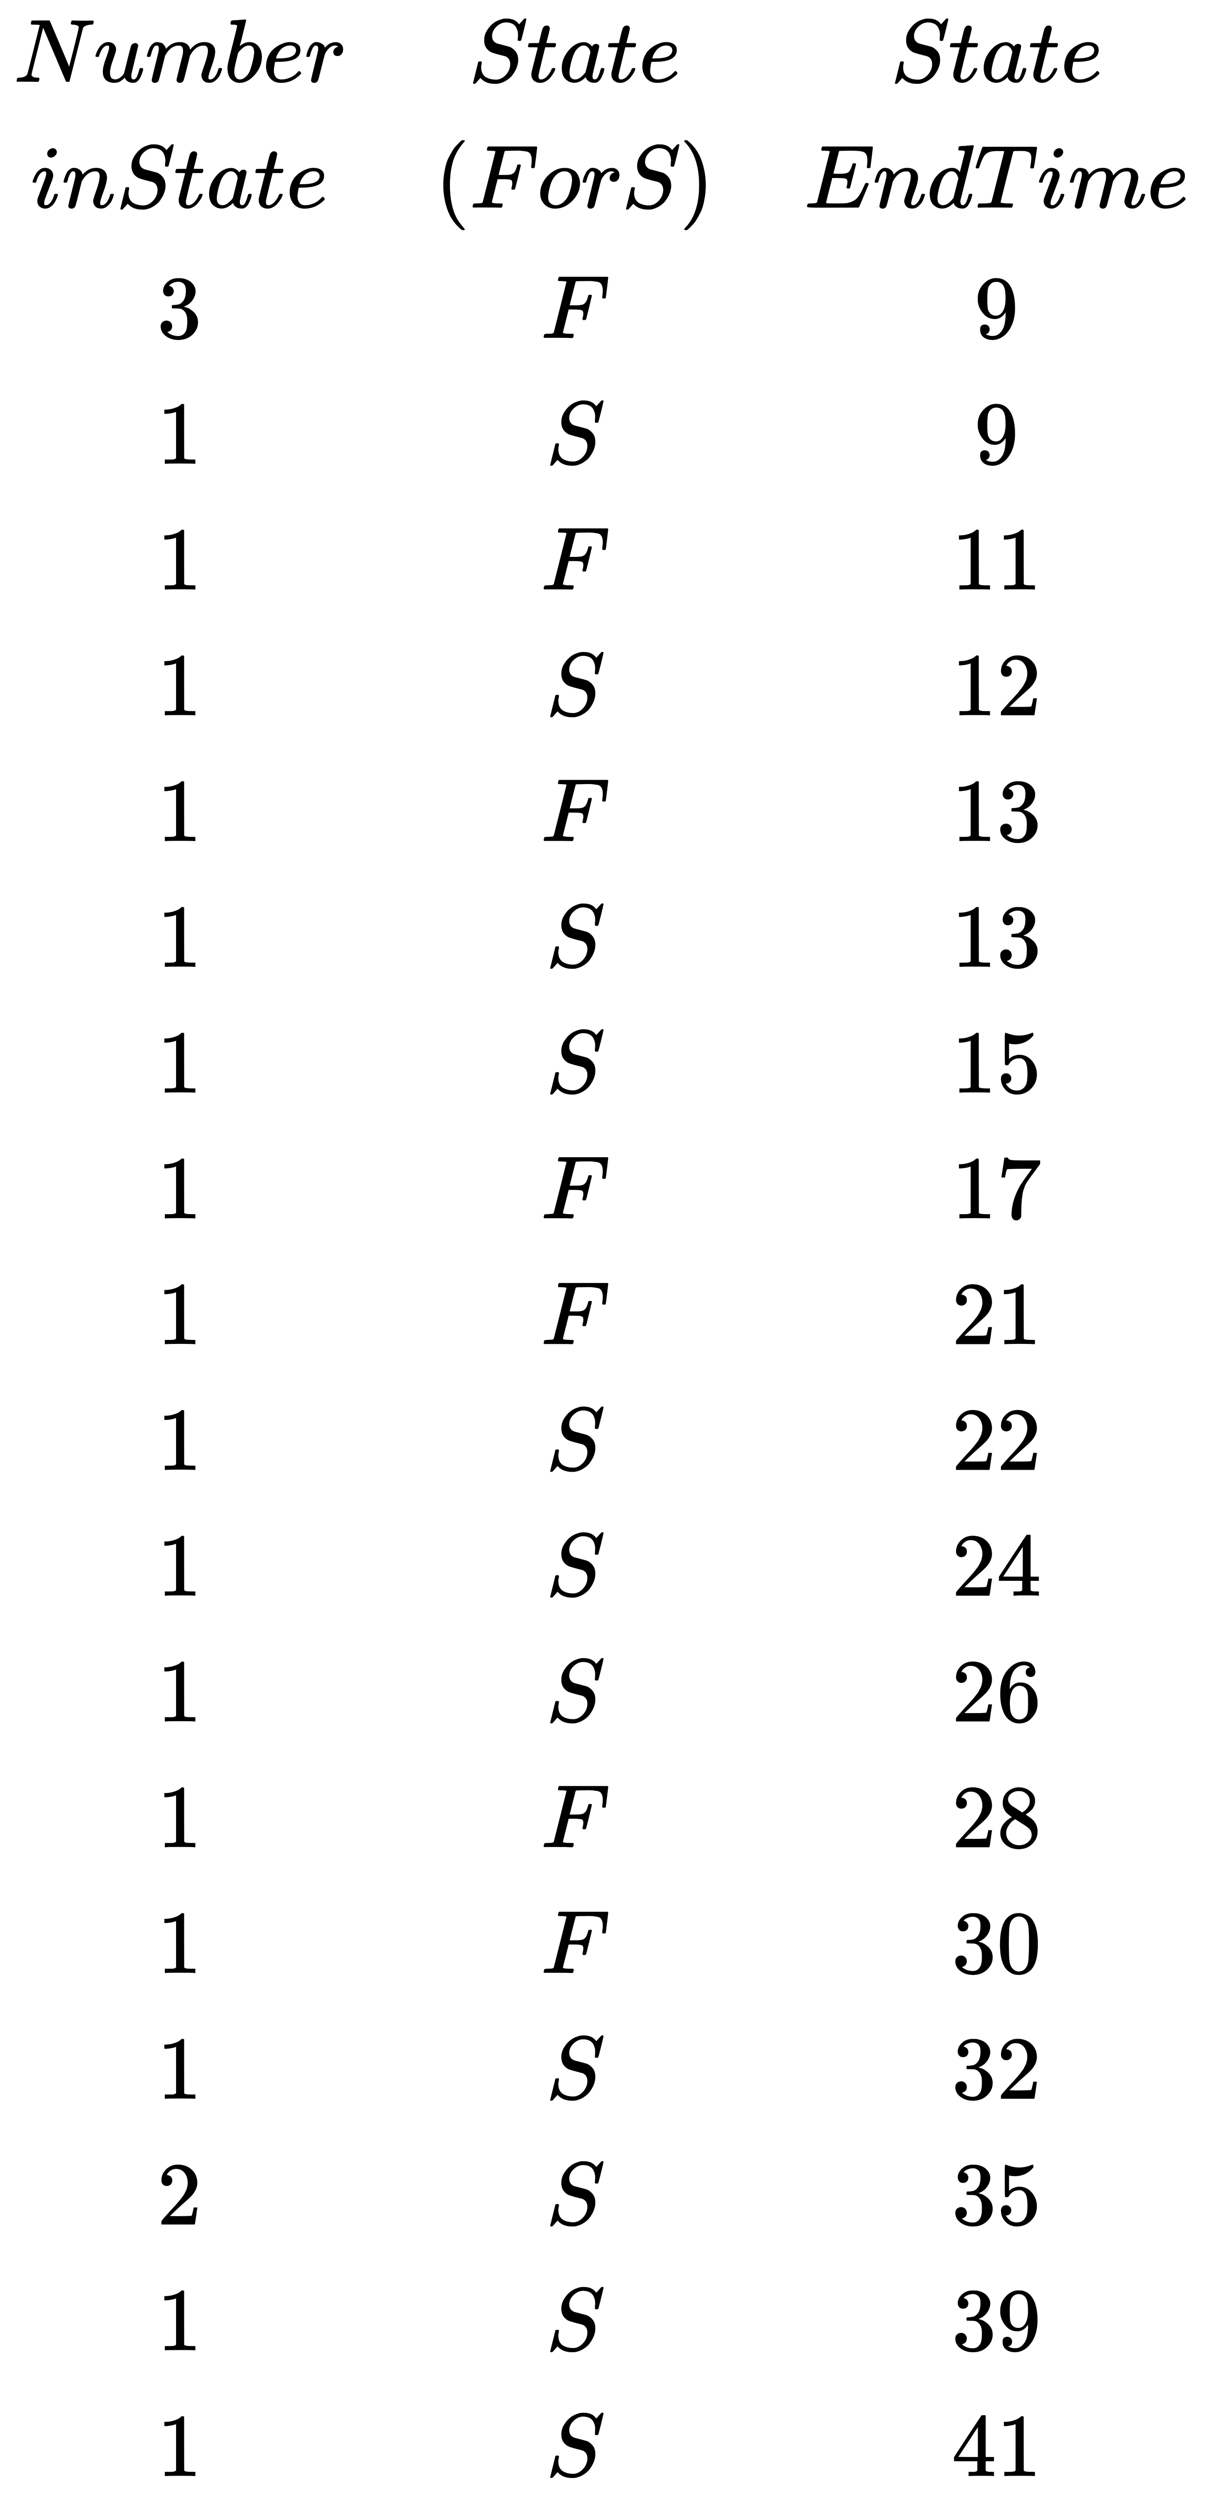<svg xmlns="http://www.w3.org/2000/svg" role="img" aria-hidden="true" style="margin-right: -0.38ex;vertical-align: -31.68ex;font-size: 12pt;font-family: Calibri;color: Black;" aria-label="{\displaystyle {\begin{matrix}Number&amp;State&amp;State\\in State&amp;(ForS)&amp;End Time\\3&amp;F&amp;9\\1&amp;S&amp;9\\1&amp;F&amp;11\\1&amp;S&amp;12\\1&amp;F&amp;13\\1&amp;S&amp;13\\1&amp;S&amp;15\\1&amp;F&amp;17\\1&amp;F&amp;21\\1&amp;S&amp;22\\1&amp;S&amp;24\\1&amp;S&amp;26\\1&amp;F&amp;28\\1&amp;F&amp;30\\1&amp;S&amp;32\\2&amp;S&amp;35\\1&amp;S&amp;39\\1&amp;S&amp;41\\\end{matrix}}\,\!}" viewBox="0 -14186.1 13569.7 27829.1" focusable="false" width="31.517ex" height="64.635ex" xmlns:xlink="http://www.w3.org/1999/xlink"><defs id="MathJax_SVG_glyphs"><path id="MJMATHI-4E" stroke-width="1" d="M 234 637 Q 231 637 226 637 Q 201 637 196 638 T 191 649 Q 191 676 202 682 Q 204 683 299 683 Q 376 683 387 683 T 401 677 Q 612 181 616 168 L 670 381 Q 723 592 723 606 Q 723 633 659 637 Q 635 637 635 648 Q 635 650 637 660 Q 641 676 643 679 T 653 683 Q 656 683 684 682 T 767 680 Q 817 680 843 681 T 873 682 Q 888 682 888 672 Q 888 650 880 642 Q 878 637 858 637 Q 787 633 769 597 L 620 7 Q 618 0 599 0 Q 585 0 582 2 Q 579 5 453 305 L 326 604 L 261 344 Q 196 88 196 79 Q 201 46 268 46 H 278 Q 284 41 284 38 T 282 19 Q 278 6 272 0 H 259 Q 228 2 151 2 Q 123 2 100 2 T 63 2 T 46 1 Q 31 1 31 10 Q 31 14 34 26 T 39 40 Q 41 46 62 46 Q 130 49 150 85 Q 154 91 221 362 L 289 634 Q 287 635 234 637 Z" /><path id="MJMATHI-75" stroke-width="1" d="M 21 287 Q 21 295 30 318 T 55 370 T 99 420 T 158 442 Q 204 442 227 417 T 250 358 Q 250 340 216 246 T 182 105 Q 182 62 196 45 T 238 27 T 291 44 T 328 78 L 339 95 Q 341 99 377 247 Q 407 367 413 387 T 427 416 Q 444 431 463 431 Q 480 431 488 421 T 496 402 L 420 84 Q 419 79 419 68 Q 419 43 426 35 T 447 26 Q 469 29 482 57 T 512 145 Q 514 153 532 153 Q 551 153 551 144 Q 550 139 549 130 T 540 98 T 523 55 T 498 17 T 462 -8 Q 454 -10 438 -10 Q 372 -10 347 46 Q 345 45 336 36 T 318 21 T 296 6 T 267 -6 T 233 -11 Q 189 -11 155 7 Q 103 38 103 113 Q 103 170 138 262 T 173 379 Q 173 380 173 381 Q 173 390 173 393 T 169 400 T 158 404 H 154 Q 131 404 112 385 T 82 344 T 65 302 T 57 280 Q 55 278 41 278 H 27 Q 21 284 21 287 Z" /><path id="MJMATHI-6D" stroke-width="1" d="M 21 287 Q 22 293 24 303 T 36 341 T 56 388 T 88 425 T 132 442 T 175 435 T 205 417 T 221 395 T 229 376 L 231 369 Q 231 367 232 367 L 243 378 Q 303 442 384 442 Q 401 442 415 440 T 441 433 T 460 423 T 475 411 T 485 398 T 493 385 T 497 373 T 500 364 T 502 357 L 510 367 Q 573 442 659 442 Q 713 442 746 415 T 780 336 Q 780 285 742 178 T 704 50 Q 705 36 709 31 T 724 26 Q 752 26 776 56 T 815 138 Q 818 149 821 151 T 837 153 Q 857 153 857 145 Q 857 144 853 130 Q 845 101 831 73 T 785 17 T 716 -10 Q 669 -10 648 17 T 627 73 Q 627 92 663 193 T 700 345 Q 700 404 656 404 H 651 Q 565 404 506 303 L 499 291 L 466 157 Q 433 26 428 16 Q 415 -11 385 -11 Q 372 -11 364 -4 T 353 8 T 350 18 Q 350 29 384 161 L 420 307 Q 423 322 423 345 Q 423 404 379 404 H 374 Q 288 404 229 303 L 222 291 L 189 157 Q 156 26 151 16 Q 138 -11 108 -11 Q 95 -11 87 -5 T 76 7 T 74 17 Q 74 30 112 181 Q 151 335 151 342 Q 154 357 154 369 Q 154 405 129 405 Q 107 405 92 377 T 69 316 T 57 280 Q 55 278 41 278 H 27 Q 21 284 21 287 Z" /><path id="MJMATHI-62" stroke-width="1" d="M 73 647 Q 73 657 77 670 T 89 683 Q 90 683 161 688 T 234 694 Q 246 694 246 685 T 212 542 Q 204 508 195 472 T 180 418 L 176 399 Q 176 396 182 402 Q 231 442 283 442 Q 345 442 383 396 T 422 280 Q 422 169 343 79 T 173 -11 Q 123 -11 82 27 T 40 150 V 159 Q 40 180 48 217 T 97 414 Q 147 611 147 623 T 109 637 Q 104 637 101 637 H 96 Q 86 637 83 637 T 76 640 T 73 647 Z M 336 325 V 331 Q 336 405 275 405 Q 258 405 240 397 T 207 376 T 181 352 T 163 330 L 157 322 L 136 236 Q 114 150 114 114 Q 114 66 138 42 Q 154 26 178 26 Q 211 26 245 58 Q 270 81 285 114 T 318 219 Q 336 291 336 325 Z" /><path id="MJMATHI-65" stroke-width="1" d="M 39 168 Q 39 225 58 272 T 107 350 T 174 402 T 244 433 T 307 442 H 310 Q 355 442 388 420 T 421 355 Q 421 265 310 237 Q 261 224 176 223 Q 139 223 138 221 Q 138 219 132 186 T 125 128 Q 125 81 146 54 T 209 26 T 302 45 T 394 111 Q 403 121 406 121 Q 410 121 419 112 T 429 98 T 420 82 T 390 55 T 344 24 T 281 -1 T 205 -11 Q 126 -11 83 42 T 39 168 Z M 373 353 Q 367 405 305 405 Q 272 405 244 391 T 199 357 T 170 316 T 154 280 T 149 261 Q 149 260 169 260 Q 282 260 327 284 T 373 353 Z" /><path id="MJMATHI-72" stroke-width="1" d="M 21 287 Q 22 290 23 295 T 28 317 T 38 348 T 53 381 T 73 411 T 99 433 T 132 442 Q 161 442 183 430 T 214 408 T 225 388 Q 227 382 228 382 T 236 389 Q 284 441 347 441 H 350 Q 398 441 422 400 Q 430 381 430 363 Q 430 333 417 315 T 391 292 T 366 288 Q 346 288 334 299 T 322 328 Q 322 376 378 392 Q 356 405 342 405 Q 286 405 239 331 Q 229 315 224 298 T 190 165 Q 156 25 151 16 Q 138 -11 108 -11 Q 95 -11 87 -5 T 76 7 T 74 17 Q 74 30 114 189 T 154 366 Q 154 405 128 405 Q 107 405 92 377 T 68 316 T 57 280 Q 55 278 41 278 H 27 Q 21 284 21 287 Z" /><path id="MJMATHI-53" stroke-width="1" d="M 308 24 Q 367 24 416 76 T 466 197 Q 466 260 414 284 Q 308 311 278 321 T 236 341 Q 176 383 176 462 Q 176 523 208 573 T 273 648 Q 302 673 343 688 T 407 704 H 418 H 425 Q 521 704 564 640 Q 565 640 577 653 T 603 682 T 623 704 Q 624 704 627 704 T 632 705 Q 645 705 645 698 T 617 577 T 585 459 T 569 456 Q 549 456 549 465 Q 549 471 550 475 Q 550 478 551 494 T 553 520 Q 553 554 544 579 T 526 616 T 501 641 Q 465 662 419 662 Q 362 662 313 616 T 263 510 Q 263 480 278 458 T 319 427 Q 323 425 389 408 T 456 390 Q 490 379 522 342 T 554 242 Q 554 216 546 186 Q 541 164 528 137 T 492 78 T 426 18 T 332 -20 Q 320 -22 298 -22 Q 199 -22 144 33 L 134 44 L 106 13 Q 83 -14 78 -18 T 65 -22 Q 52 -22 52 -14 Q 52 -11 110 221 Q 112 227 130 227 H 143 Q 149 221 149 216 Q 149 214 148 207 T 144 186 T 142 153 Q 144 114 160 87 T 203 47 T 255 29 T 308 24 Z" /><path id="MJMATHI-74" stroke-width="1" d="M 26 385 Q 19 392 19 395 Q 19 399 22 411 T 27 425 Q 29 430 36 430 T 87 431 H 140 L 159 511 Q 162 522 166 540 T 173 566 T 179 586 T 187 603 T 197 615 T 211 624 T 229 626 Q 247 625 254 615 T 261 596 Q 261 589 252 549 T 232 470 L 222 433 Q 222 431 272 431 H 323 Q 330 424 330 420 Q 330 398 317 385 H 210 L 174 240 Q 135 80 135 68 Q 135 26 162 26 Q 197 26 230 60 T 283 144 Q 285 150 288 151 T 303 153 H 307 Q 322 153 322 145 Q 322 142 319 133 Q 314 117 301 95 T 267 48 T 216 6 T 155 -11 Q 125 -11 98 4 T 59 56 Q 57 64 57 83 V 101 L 92 241 Q 127 382 128 383 Q 128 385 77 385 H 26 Z" /><path id="MJMATHI-61" stroke-width="1" d="M 33 157 Q 33 258 109 349 T 280 441 Q 331 441 370 392 Q 386 422 416 422 Q 429 422 439 414 T 449 394 Q 449 381 412 234 T 374 68 Q 374 43 381 35 T 402 26 Q 411 27 422 35 Q 443 55 463 131 Q 469 151 473 152 Q 475 153 483 153 H 487 Q 506 153 506 144 Q 506 138 501 117 T 481 63 T 449 13 Q 436 0 417 -8 Q 409 -10 393 -10 Q 359 -10 336 5 T 306 36 L 300 51 Q 299 52 296 50 Q 294 48 292 46 Q 233 -10 172 -10 Q 117 -10 75 30 T 33 157 Z M 351 328 Q 351 334 346 350 T 323 385 T 277 405 Q 242 405 210 374 T 160 293 Q 131 214 119 129 Q 119 126 119 118 T 118 106 Q 118 61 136 44 T 179 26 Q 217 26 254 59 T 298 110 Q 300 114 325 217 T 351 328 Z" /><path id="MJMATHI-69" stroke-width="1" d="M 184 600 Q 184 624 203 642 T 247 661 Q 265 661 277 649 T 290 619 Q 290 596 270 577 T 226 557 Q 211 557 198 567 T 184 600 Z M 21 287 Q 21 295 30 318 T 54 369 T 98 420 T 158 442 Q 197 442 223 419 T 250 357 Q 250 340 236 301 T 196 196 T 154 83 Q 149 61 149 51 Q 149 26 166 26 Q 175 26 185 29 T 208 43 T 235 78 T 260 137 Q 263 149 265 151 T 282 153 Q 302 153 302 143 Q 302 135 293 112 T 268 61 T 223 11 T 161 -11 Q 129 -11 102 10 T 74 74 Q 74 91 79 106 T 122 220 Q 160 321 166 341 T 173 380 Q 173 404 156 404 H 154 Q 124 404 99 371 T 61 287 Q 60 286 59 284 T 58 281 T 56 279 T 53 278 T 49 278 T 41 278 H 27 Q 21 284 21 287 Z" /><path id="MJMATHI-6E" stroke-width="1" d="M 21 287 Q 22 293 24 303 T 36 341 T 56 388 T 89 425 T 135 442 Q 171 442 195 424 T 225 390 T 231 369 Q 231 367 232 367 L 243 378 Q 304 442 382 442 Q 436 442 469 415 T 503 336 T 465 179 T 427 52 Q 427 26 444 26 Q 450 26 453 27 Q 482 32 505 65 T 540 145 Q 542 153 560 153 Q 580 153 580 145 Q 580 144 576 130 Q 568 101 554 73 T 508 17 T 439 -10 Q 392 -10 371 17 T 350 73 Q 350 92 386 193 T 423 345 Q 423 404 379 404 H 374 Q 288 404 229 303 L 222 291 L 189 157 Q 156 26 151 16 Q 138 -11 108 -11 Q 95 -11 87 -5 T 76 7 T 74 17 Q 74 30 112 180 T 152 343 Q 153 348 153 366 Q 153 405 129 405 Q 91 405 66 305 Q 60 285 60 284 Q 58 278 41 278 H 27 Q 21 284 21 287 Z" /><path id="MJMAIN-28" stroke-width="1" d="M 94 250 Q 94 319 104 381 T 127 488 T 164 576 T 202 643 T 244 695 T 277 729 T 302 750 H 315 H 319 Q 333 750 333 741 Q 333 738 316 720 T 275 667 T 226 581 T 184 443 T 167 250 T 184 58 T 225 -81 T 274 -167 T 316 -220 T 333 -241 Q 333 -250 318 -250 H 315 H 302 L 274 -226 Q 180 -141 137 -14 T 94 250 Z" /><path id="MJMATHI-46" stroke-width="1" d="M 48 1 Q 31 1 31 11 Q 31 13 34 25 Q 38 41 42 43 T 65 46 Q 92 46 125 49 Q 139 52 144 61 Q 146 66 215 342 T 285 622 Q 285 629 281 629 Q 273 632 228 634 H 197 Q 191 640 191 642 T 193 659 Q 197 676 203 680 H 742 Q 749 676 749 669 Q 749 664 736 557 T 722 447 Q 720 440 702 440 H 690 Q 683 445 683 453 Q 683 454 686 477 T 689 530 Q 689 560 682 579 T 663 610 T 626 626 T 575 633 T 503 634 H 480 Q 398 633 393 631 Q 388 629 386 623 Q 385 622 352 492 L 320 363 H 375 Q 378 363 398 363 T 426 364 T 448 367 T 472 374 T 489 386 Q 502 398 511 419 T 524 457 T 529 475 Q 532 480 548 480 H 560 Q 567 475 567 470 Q 567 467 536 339 T 502 207 Q 500 200 482 200 H 470 Q 463 206 463 212 Q 463 215 468 234 T 473 274 Q 473 303 453 310 T 364 317 H 309 L 277 190 Q 245 66 245 60 Q 245 46 334 46 H 359 Q 365 40 365 39 T 363 19 Q 359 6 353 0 H 336 Q 295 2 185 2 Q 120 2 86 2 T 48 1 Z" /><path id="MJMATHI-6F" stroke-width="1" d="M 201 -11 Q 126 -11 80 38 T 34 156 Q 34 221 64 279 T 146 380 Q 222 441 301 441 Q 333 441 341 440 Q 354 437 367 433 T 402 417 T 438 387 T 464 338 T 476 268 Q 476 161 390 75 T 201 -11 Z M 121 120 Q 121 70 147 48 T 206 26 Q 250 26 289 58 T 351 142 Q 360 163 374 216 T 388 308 Q 388 352 370 375 Q 346 405 306 405 Q 243 405 195 347 Q 158 303 140 230 T 121 120 Z" /><path id="MJMAIN-29" stroke-width="1" d="M 60 749 L 64 750 Q 69 750 74 750 H 86 L 114 726 Q 208 641 251 514 T 294 250 Q 294 182 284 119 T 261 12 T 224 -76 T 186 -143 T 145 -194 T 113 -227 T 90 -246 Q 87 -249 86 -250 H 74 Q 66 -250 63 -250 T 58 -247 T 55 -238 Q 56 -237 66 -225 Q 221 -64 221 250 T 66 725 Q 56 737 55 738 Q 55 746 60 749 Z" /><path id="MJMATHI-45" stroke-width="1" d="M 492 213 Q 472 213 472 226 Q 472 230 477 250 T 482 285 Q 482 316 461 323 T 364 330 H 312 Q 311 328 277 192 T 243 52 Q 243 48 254 48 T 334 46 Q 428 46 458 48 T 518 61 Q 567 77 599 117 T 670 248 Q 680 270 683 272 Q 690 274 698 274 Q 718 274 718 261 Q 613 7 608 2 Q 605 0 322 0 H 133 Q 31 0 31 11 Q 31 13 34 25 Q 38 41 42 43 T 65 46 Q 92 46 125 49 Q 139 52 144 61 Q 146 66 215 342 T 285 622 Q 285 629 281 629 Q 273 632 228 634 H 197 Q 191 640 191 642 T 193 659 Q 197 676 203 680 H 757 Q 764 676 764 669 Q 764 664 751 557 T 737 447 Q 735 440 717 440 H 705 Q 698 445 698 453 L 701 476 Q 704 500 704 528 Q 704 558 697 578 T 678 609 T 643 625 T 596 632 T 532 634 H 485 Q 397 633 392 631 Q 388 629 386 622 Q 385 619 355 499 T 324 377 Q 347 376 372 376 H 398 Q 464 376 489 391 T 534 472 Q 538 488 540 490 T 557 493 Q 562 493 565 493 T 570 492 T 572 491 T 574 487 T 577 483 L 544 351 Q 511 218 508 216 Q 505 213 492 213 Z" /><path id="MJMATHI-64" stroke-width="1" d="M 366 683 Q 367 683 438 688 T 511 694 Q 523 694 523 686 Q 523 679 450 384 T 375 83 T 374 68 Q 374 26 402 26 Q 411 27 422 35 Q 443 55 463 131 Q 469 151 473 152 Q 475 153 483 153 H 487 H 491 Q 506 153 506 145 Q 506 140 503 129 Q 490 79 473 48 T 445 8 T 417 -8 Q 409 -10 393 -10 Q 359 -10 336 5 T 306 36 L 300 51 Q 299 52 296 50 Q 294 48 292 46 Q 233 -10 172 -10 Q 117 -10 75 30 T 33 157 Q 33 205 53 255 T 101 341 Q 148 398 195 420 T 280 442 Q 336 442 364 400 Q 369 394 369 396 Q 370 400 396 505 T 424 616 Q 424 629 417 632 T 378 637 H 357 Q 351 643 351 645 T 353 664 Q 358 683 366 683 Z M 352 326 Q 329 405 277 405 Q 242 405 210 374 T 160 293 Q 131 214 119 129 Q 119 126 119 118 T 118 106 Q 118 61 136 44 T 179 26 Q 233 26 290 98 L 298 109 L 352 326 Z" /><path id="MJMATHI-54" stroke-width="1" d="M 40 437 Q 21 437 21 445 Q 21 450 37 501 T 71 602 L 88 651 Q 93 669 101 677 H 569 H 659 Q 691 677 697 676 T 704 667 Q 704 661 687 553 T 668 444 Q 668 437 649 437 Q 640 437 637 437 T 631 442 L 629 445 Q 629 451 635 490 T 641 551 Q 641 586 628 604 T 573 629 Q 568 630 515 631 Q 469 631 457 630 T 439 622 Q 438 621 368 343 T 298 60 Q 298 48 386 46 Q 418 46 427 45 T 436 36 Q 436 31 433 22 Q 429 4 424 1 L 422 0 Q 419 0 415 0 Q 410 0 363 1 T 228 2 Q 99 2 64 0 H 49 Q 43 6 43 9 T 45 27 Q 49 40 55 46 H 83 H 94 Q 174 46 189 55 Q 190 56 191 56 Q 196 59 201 76 T 241 233 Q 258 301 269 344 Q 339 619 339 625 Q 339 630 310 630 H 279 Q 212 630 191 624 Q 146 614 121 583 T 67 467 Q 60 445 57 441 T 43 437 H 40 Z" /><path id="MJMAIN-33" stroke-width="1" d="M 127 463 Q 100 463 85 480 T 69 524 Q 69 579 117 622 T 233 665 Q 268 665 277 664 Q 351 652 390 611 T 430 522 Q 430 470 396 421 T 302 350 L 299 348 Q 299 347 308 345 T 337 336 T 375 315 Q 457 262 457 175 Q 457 96 395 37 T 238 -22 Q 158 -22 100 21 T 42 130 Q 42 158 60 175 T 105 193 Q 133 193 151 175 T 169 130 Q 169 119 166 110 T 159 94 T 148 82 T 136 74 T 126 70 T 118 67 L 114 66 Q 165 21 238 21 Q 293 21 321 74 Q 338 107 338 175 V 195 Q 338 290 274 322 Q 259 328 213 329 L 171 330 L 168 332 Q 166 335 166 348 Q 166 366 174 366 Q 202 366 232 371 Q 266 376 294 413 T 322 525 V 533 Q 322 590 287 612 Q 265 626 240 626 Q 208 626 181 615 T 143 592 T 132 580 H 135 Q 138 579 143 578 T 153 573 T 165 566 T 175 555 T 183 540 T 186 520 Q 186 498 172 481 T 127 463 Z" /><path id="MJMAIN-39" stroke-width="1" d="M 352 287 Q 304 211 232 211 Q 154 211 104 270 T 44 396 Q 42 412 42 436 V 444 Q 42 537 111 606 Q 171 666 243 666 Q 245 666 249 666 T 257 665 H 261 Q 273 665 286 663 T 323 651 T 370 619 T 413 560 Q 456 472 456 334 Q 456 194 396 97 Q 361 41 312 10 T 208 -22 Q 147 -22 108 7 T 68 93 T 121 149 Q 143 149 158 135 T 173 96 Q 173 78 164 65 T 148 49 T 135 44 L 131 43 Q 131 41 138 37 T 164 27 T 206 22 H 212 Q 272 22 313 86 Q 352 142 352 280 V 287 Z M 244 248 Q 292 248 321 297 T 351 430 Q 351 508 343 542 Q 341 552 337 562 T 323 588 T 293 615 T 246 625 Q 208 625 181 598 Q 160 576 154 546 T 147 441 Q 147 358 152 329 T 172 282 Q 197 248 244 248 Z" /><path id="MJMAIN-31" stroke-width="1" d="M 213 578 L 200 573 Q 186 568 160 563 T 102 556 H 83 V 602 H 102 Q 149 604 189 617 T 245 641 T 273 663 Q 275 666 285 666 Q 294 666 302 660 V 361 L 303 61 Q 310 54 315 52 T 339 48 T 401 46 H 427 V 0 H 416 Q 395 3 257 3 Q 121 3 100 0 H 88 V 46 H 114 Q 136 46 152 46 T 177 47 T 193 50 T 201 52 T 207 57 T 213 61 V 578 Z" /><path id="MJMAIN-32" stroke-width="1" d="M 109 429 Q 82 429 66 447 T 50 491 Q 50 562 103 614 T 235 666 Q 326 666 387 610 T 449 465 Q 449 422 429 383 T 381 315 T 301 241 Q 265 210 201 149 L 142 93 L 218 92 Q 375 92 385 97 Q 392 99 409 186 V 189 H 449 V 186 Q 448 183 436 95 T 421 3 V 0 H 50 V 19 V 31 Q 50 38 56 46 T 86 81 Q 115 113 136 137 Q 145 147 170 174 T 204 211 T 233 244 T 261 278 T 284 308 T 305 340 T 320 369 T 333 401 T 340 431 T 343 464 Q 343 527 309 573 T 212 619 Q 179 619 154 602 T 119 569 T 109 550 Q 109 549 114 549 Q 132 549 151 535 T 170 489 Q 170 464 154 447 T 109 429 Z" /><path id="MJMAIN-35" stroke-width="1" d="M 164 157 Q 164 133 148 117 T 109 101 H 102 Q 148 22 224 22 Q 294 22 326 82 Q 345 115 345 210 Q 345 313 318 349 Q 292 382 260 382 H 254 Q 176 382 136 314 Q 132 307 129 306 T 114 304 Q 97 304 95 310 Q 93 314 93 485 V 614 Q 93 664 98 664 Q 100 666 102 666 Q 103 666 123 658 T 178 642 T 253 634 Q 324 634 389 662 Q 397 666 402 666 Q 410 666 410 648 V 635 Q 328 538 205 538 Q 174 538 149 544 L 139 546 V 374 Q 158 388 169 396 T 205 412 T 256 420 Q 337 420 393 355 T 449 201 Q 449 109 385 44 T 229 -22 Q 148 -22 99 32 T 50 154 Q 50 178 61 192 T 84 210 T 107 214 Q 132 214 148 197 T 164 157 Z" /><path id="MJMAIN-37" stroke-width="1" d="M 55 458 Q 56 460 72 567 L 88 674 Q 88 676 108 676 H 128 V 672 Q 128 662 143 655 T 195 646 T 364 644 H 485 V 605 L 417 512 Q 408 500 387 472 T 360 435 T 339 403 T 319 367 T 305 330 T 292 284 T 284 230 T 278 162 T 275 80 Q 275 66 275 52 T 274 28 V 19 Q 270 2 255 -10 T 221 -22 Q 210 -22 200 -19 T 179 0 T 168 40 Q 168 198 265 368 Q 285 400 349 489 L 395 552 H 302 Q 128 552 119 546 Q 113 543 108 522 T 98 479 L 95 458 V 455 H 55 V 458 Z" /><path id="MJMAIN-34" stroke-width="1" d="M 462 0 Q 444 3 333 3 Q 217 3 199 0 H 190 V 46 H 221 Q 241 46 248 46 T 265 48 T 279 53 T 286 61 Q 287 63 287 115 V 165 H 28 V 211 L 179 442 Q 332 674 334 675 Q 336 677 355 677 H 373 L 379 671 V 211 H 471 V 165 H 379 V 114 Q 379 73 379 66 T 385 54 Q 393 47 442 46 H 471 V 0 H 462 Z M 293 211 V 545 L 74 212 L 183 211 H 293 Z" /><path id="MJMAIN-36" stroke-width="1" d="M 42 313 Q 42 476 123 571 T 303 666 Q 372 666 402 630 T 432 550 Q 432 525 418 510 T 379 495 Q 356 495 341 509 T 326 548 Q 326 592 373 601 Q 351 623 311 626 Q 240 626 194 566 Q 147 500 147 364 L 148 360 Q 153 366 156 373 Q 197 433 263 433 H 267 Q 313 433 348 414 Q 372 400 396 374 T 435 317 Q 456 268 456 210 V 192 Q 456 169 451 149 Q 440 90 387 34 T 253 -22 Q 225 -22 199 -14 T 143 16 T 92 75 T 56 172 T 42 313 Z M 257 397 Q 227 397 205 380 T 171 335 T 154 278 T 148 216 Q 148 133 160 97 T 198 39 Q 222 21 251 21 Q 302 21 329 59 Q 342 77 347 104 T 352 209 Q 352 289 347 316 T 329 361 Q 302 397 257 397 Z" /><path id="MJMAIN-38" stroke-width="1" d="M 70 417 T 70 494 T 124 618 T 248 666 Q 319 666 374 624 T 429 515 Q 429 485 418 459 T 392 417 T 361 389 T 335 371 T 324 363 L 338 354 Q 352 344 366 334 T 382 323 Q 457 264 457 174 Q 457 95 399 37 T 249 -22 Q 159 -22 101 29 T 43 155 Q 43 263 172 335 L 154 348 Q 133 361 127 368 Q 70 417 70 494 Z M 286 386 L 292 390 Q 298 394 301 396 T 311 403 T 323 413 T 334 425 T 345 438 T 355 454 T 364 471 T 369 491 T 371 513 Q 371 556 342 586 T 275 624 Q 268 625 242 625 Q 201 625 165 599 T 128 534 Q 128 511 141 492 T 167 463 T 217 431 Q 224 426 228 424 L 286 386 Z M 250 21 Q 308 21 350 55 T 392 137 Q 392 154 387 169 T 375 194 T 353 216 T 330 234 T 301 253 T 274 270 Q 260 279 244 289 T 218 306 L 210 311 Q 204 311 181 294 T 133 239 T 107 157 Q 107 98 150 60 T 250 21 Z" /><path id="MJMAIN-30" stroke-width="1" d="M 96 585 Q 152 666 249 666 Q 297 666 345 640 T 423 548 Q 460 465 460 320 Q 460 165 417 83 Q 397 41 362 16 T 301 -15 T 250 -22 Q 224 -22 198 -16 T 137 16 T 82 83 Q 39 165 39 320 Q 39 494 96 585 Z M 321 597 Q 291 629 250 629 Q 208 629 178 597 Q 153 571 145 525 T 137 333 Q 137 175 145 125 T 181 46 Q 209 16 250 16 Q 290 16 318 46 Q 347 76 354 130 T 362 333 Q 362 478 354 524 T 321 597 Z" /></defs><g fill="currentColor" stroke="currentColor" stroke-width="0" transform="matrix(1 0 0 -1 0 0)"><g transform="translate(167)"><g transform="translate(-13)"><g transform="translate(0 13275)"><use x="0" y="0" xmlns:NS2="http://www.w3.org/1999/xlink" NS2:href="#MJMATHI-4E" /><use x="888" y="0" xmlns:NS3="http://www.w3.org/1999/xlink" NS3:href="#MJMATHI-75" /><use x="1461" y="0" xmlns:NS4="http://www.w3.org/1999/xlink" NS4:href="#MJMATHI-6D" /><use x="2339" y="0" xmlns:NS5="http://www.w3.org/1999/xlink" NS5:href="#MJMATHI-62" /><use x="2769" y="0" xmlns:NS6="http://www.w3.org/1999/xlink" NS6:href="#MJMATHI-65" /><use x="3235" y="0" xmlns:NS7="http://www.w3.org/1999/xlink" NS7:href="#MJMATHI-72" /></g><g transform="translate(188 11875)"><use x="0" y="0" xmlns:NS8="http://www.w3.org/1999/xlink" NS8:href="#MJMATHI-69" /><use x="345" y="0" xmlns:NS9="http://www.w3.org/1999/xlink" NS9:href="#MJMATHI-6E" /><use x="946" y="0" xmlns:NS10="http://www.w3.org/1999/xlink" NS10:href="#MJMATHI-53" /><use x="1591" y="0" xmlns:NS11="http://www.w3.org/1999/xlink" NS11:href="#MJMATHI-74" /><use x="1953" y="0" xmlns:NS12="http://www.w3.org/1999/xlink" NS12:href="#MJMATHI-61" /><use x="2482" y="0" xmlns:NS13="http://www.w3.org/1999/xlink" NS13:href="#MJMATHI-74" /><use x="2844" y="0" xmlns:NS14="http://www.w3.org/1999/xlink" NS14:href="#MJMATHI-65" /></g><use x="1593" y="10424" xmlns:NS15="http://www.w3.org/1999/xlink" NS15:href="#MJMAIN-33" /><use x="1593" y="9024" xmlns:NS16="http://www.w3.org/1999/xlink" NS16:href="#MJMAIN-31" /><use x="1593" y="7624" xmlns:NS17="http://www.w3.org/1999/xlink" NS17:href="#MJMAIN-31" /><use x="1593" y="6224" xmlns:NS18="http://www.w3.org/1999/xlink" NS18:href="#MJMAIN-31" /><use x="1593" y="4824" xmlns:NS19="http://www.w3.org/1999/xlink" NS19:href="#MJMAIN-31" /><use x="1593" y="3424" xmlns:NS20="http://www.w3.org/1999/xlink" NS20:href="#MJMAIN-31" /><use x="1593" y="2024" xmlns:NS21="http://www.w3.org/1999/xlink" NS21:href="#MJMAIN-31" /><use x="1593" y="624" xmlns:NS22="http://www.w3.org/1999/xlink" NS22:href="#MJMAIN-31" /><use x="1593" y="-776" xmlns:NS23="http://www.w3.org/1999/xlink" NS23:href="#MJMAIN-31" /><use x="1593" y="-2176" xmlns:NS24="http://www.w3.org/1999/xlink" NS24:href="#MJMAIN-31" /><use x="1593" y="-3576" xmlns:NS25="http://www.w3.org/1999/xlink" NS25:href="#MJMAIN-31" /><use x="1593" y="-4976" xmlns:NS26="http://www.w3.org/1999/xlink" NS26:href="#MJMAIN-31" /><use x="1593" y="-6376" xmlns:NS27="http://www.w3.org/1999/xlink" NS27:href="#MJMAIN-31" /><use x="1593" y="-7776" xmlns:NS28="http://www.w3.org/1999/xlink" NS28:href="#MJMAIN-31" /><use x="1593" y="-9176" xmlns:NS29="http://www.w3.org/1999/xlink" NS29:href="#MJMAIN-31" /><use x="1593" y="-10576" xmlns:NS30="http://www.w3.org/1999/xlink" NS30:href="#MJMAIN-32" /><use x="1593" y="-11976" xmlns:NS31="http://www.w3.org/1999/xlink" NS31:href="#MJMAIN-31" /><use x="1593" y="-13376" xmlns:NS32="http://www.w3.org/1999/xlink" NS32:href="#MJMAIN-31" /></g><g transform="translate(4674)"><g transform="translate(373 13275)"><use x="0" y="0" xmlns:NS33="http://www.w3.org/1999/xlink" NS33:href="#MJMATHI-53" /><use x="645" y="0" xmlns:NS34="http://www.w3.org/1999/xlink" NS34:href="#MJMATHI-74" /><use x="1007" y="0" xmlns:NS35="http://www.w3.org/1999/xlink" NS35:href="#MJMATHI-61" /><use x="1536" y="0" xmlns:NS36="http://www.w3.org/1999/xlink" NS36:href="#MJMATHI-74" /><use x="1898" y="0" xmlns:NS37="http://www.w3.org/1999/xlink" NS37:href="#MJMATHI-65" /></g><g transform="translate(0 11875)"><use x="0" y="0" xmlns:NS38="http://www.w3.org/1999/xlink" NS38:href="#MJMAIN-28" /><use x="389" y="0" xmlns:NS39="http://www.w3.org/1999/xlink" NS39:href="#MJMATHI-46" /><use x="1139" y="0" xmlns:NS40="http://www.w3.org/1999/xlink" NS40:href="#MJMATHI-6F" /><use x="1624" y="0" xmlns:NS41="http://www.w3.org/1999/xlink" NS41:href="#MJMATHI-72" /><use x="2076" y="0" xmlns:NS42="http://www.w3.org/1999/xlink" NS42:href="#MJMATHI-53" /><use x="2721" y="0" xmlns:NS43="http://www.w3.org/1999/xlink" NS43:href="#MJMAIN-29" /></g><use x="1180" y="10424" xmlns:NS44="http://www.w3.org/1999/xlink" NS44:href="#MJMATHI-46" /><use x="1232" y="9024" xmlns:NS45="http://www.w3.org/1999/xlink" NS45:href="#MJMATHI-53" /><use x="1180" y="7624" xmlns:NS46="http://www.w3.org/1999/xlink" NS46:href="#MJMATHI-46" /><use x="1232" y="6224" xmlns:NS47="http://www.w3.org/1999/xlink" NS47:href="#MJMATHI-53" /><use x="1180" y="4824" xmlns:NS48="http://www.w3.org/1999/xlink" NS48:href="#MJMATHI-46" /><use x="1232" y="3424" xmlns:NS49="http://www.w3.org/1999/xlink" NS49:href="#MJMATHI-53" /><use x="1232" y="2024" xmlns:NS50="http://www.w3.org/1999/xlink" NS50:href="#MJMATHI-53" /><use x="1180" y="624" xmlns:NS51="http://www.w3.org/1999/xlink" NS51:href="#MJMATHI-46" /><use x="1180" y="-776" xmlns:NS52="http://www.w3.org/1999/xlink" NS52:href="#MJMATHI-46" /><use x="1232" y="-2176" xmlns:NS53="http://www.w3.org/1999/xlink" NS53:href="#MJMATHI-53" /><use x="1232" y="-3576" xmlns:NS54="http://www.w3.org/1999/xlink" NS54:href="#MJMATHI-53" /><use x="1232" y="-4976" xmlns:NS55="http://www.w3.org/1999/xlink" NS55:href="#MJMATHI-53" /><use x="1180" y="-6376" xmlns:NS56="http://www.w3.org/1999/xlink" NS56:href="#MJMATHI-46" /><use x="1180" y="-7776" xmlns:NS57="http://www.w3.org/1999/xlink" NS57:href="#MJMATHI-46" /><use x="1232" y="-9176" xmlns:NS58="http://www.w3.org/1999/xlink" NS58:href="#MJMATHI-53" /><use x="1232" y="-10576" xmlns:NS59="http://www.w3.org/1999/xlink" NS59:href="#MJMATHI-53" /><use x="1232" y="-11976" xmlns:NS60="http://www.w3.org/1999/xlink" NS60:href="#MJMATHI-53" /><use x="1232" y="-13376" xmlns:NS61="http://www.w3.org/1999/xlink" NS61:href="#MJMATHI-53" /></g><g transform="translate(8785)"><g transform="translate(959 13275)"><use x="0" y="0" xmlns:NS62="http://www.w3.org/1999/xlink" NS62:href="#MJMATHI-53" /><use x="645" y="0" xmlns:NS63="http://www.w3.org/1999/xlink" NS63:href="#MJMATHI-74" /><use x="1007" y="0" xmlns:NS64="http://www.w3.org/1999/xlink" NS64:href="#MJMATHI-61" /><use x="1536" y="0" xmlns:NS65="http://www.w3.org/1999/xlink" NS65:href="#MJMATHI-74" /><use x="1898" y="0" xmlns:NS66="http://www.w3.org/1999/xlink" NS66:href="#MJMATHI-65" /></g><g transform="translate(0 11875)"><use x="0" y="0" xmlns:NS67="http://www.w3.org/1999/xlink" NS67:href="#MJMATHI-45" /><use x="764" y="0" xmlns:NS68="http://www.w3.org/1999/xlink" NS68:href="#MJMATHI-6E" /><use x="1365" y="0" xmlns:NS69="http://www.w3.org/1999/xlink" NS69:href="#MJMATHI-64" /><use x="1888" y="0" xmlns:NS70="http://www.w3.org/1999/xlink" NS70:href="#MJMATHI-54" /><use x="2593" y="0" xmlns:NS71="http://www.w3.org/1999/xlink" NS71:href="#MJMATHI-69" /><use x="2938" y="0" xmlns:NS72="http://www.w3.org/1999/xlink" NS72:href="#MJMATHI-6D" /><use x="3817" y="0" xmlns:NS73="http://www.w3.org/1999/xlink" NS73:href="#MJMATHI-65" /></g><use x="1891" y="10424" xmlns:NS74="http://www.w3.org/1999/xlink" NS74:href="#MJMAIN-39" /><use x="1891" y="9024" xmlns:NS75="http://www.w3.org/1999/xlink" NS75:href="#MJMAIN-39" /><g transform="translate(1641 7624)"><use xmlns:NS76="http://www.w3.org/1999/xlink" NS76:href="#MJMAIN-31" /><use x="500" y="0" xmlns:NS77="http://www.w3.org/1999/xlink" NS77:href="#MJMAIN-31" /></g><g transform="translate(1641 6224)"><use xmlns:NS78="http://www.w3.org/1999/xlink" NS78:href="#MJMAIN-31" /><use x="500" y="0" xmlns:NS79="http://www.w3.org/1999/xlink" NS79:href="#MJMAIN-32" /></g><g transform="translate(1641 4824)"><use xmlns:NS80="http://www.w3.org/1999/xlink" NS80:href="#MJMAIN-31" /><use x="500" y="0" xmlns:NS81="http://www.w3.org/1999/xlink" NS81:href="#MJMAIN-33" /></g><g transform="translate(1641 3424)"><use xmlns:NS82="http://www.w3.org/1999/xlink" NS82:href="#MJMAIN-31" /><use x="500" y="0" xmlns:NS83="http://www.w3.org/1999/xlink" NS83:href="#MJMAIN-33" /></g><g transform="translate(1641 2024)"><use xmlns:NS84="http://www.w3.org/1999/xlink" NS84:href="#MJMAIN-31" /><use x="500" y="0" xmlns:NS85="http://www.w3.org/1999/xlink" NS85:href="#MJMAIN-35" /></g><g transform="translate(1641 624)"><use xmlns:NS86="http://www.w3.org/1999/xlink" NS86:href="#MJMAIN-31" /><use x="500" y="0" xmlns:NS87="http://www.w3.org/1999/xlink" NS87:href="#MJMAIN-37" /></g><g transform="translate(1641 -776)"><use xmlns:NS88="http://www.w3.org/1999/xlink" NS88:href="#MJMAIN-32" /><use x="500" y="0" xmlns:NS89="http://www.w3.org/1999/xlink" NS89:href="#MJMAIN-31" /></g><g transform="translate(1641 -2176)"><use xmlns:NS90="http://www.w3.org/1999/xlink" NS90:href="#MJMAIN-32" /><use x="500" y="0" xmlns:NS91="http://www.w3.org/1999/xlink" NS91:href="#MJMAIN-32" /></g><g transform="translate(1641 -3576)"><use xmlns:NS92="http://www.w3.org/1999/xlink" NS92:href="#MJMAIN-32" /><use x="500" y="0" xmlns:NS93="http://www.w3.org/1999/xlink" NS93:href="#MJMAIN-34" /></g><g transform="translate(1641 -4976)"><use xmlns:NS94="http://www.w3.org/1999/xlink" NS94:href="#MJMAIN-32" /><use x="500" y="0" xmlns:NS95="http://www.w3.org/1999/xlink" NS95:href="#MJMAIN-36" /></g><g transform="translate(1641 -6376)"><use xmlns:NS96="http://www.w3.org/1999/xlink" NS96:href="#MJMAIN-32" /><use x="500" y="0" xmlns:NS97="http://www.w3.org/1999/xlink" NS97:href="#MJMAIN-38" /></g><g transform="translate(1641 -7776)"><use xmlns:NS98="http://www.w3.org/1999/xlink" NS98:href="#MJMAIN-33" /><use x="500" y="0" xmlns:NS99="http://www.w3.org/1999/xlink" NS99:href="#MJMAIN-30" /></g><g transform="translate(1641 -9176)"><use xmlns:NS100="http://www.w3.org/1999/xlink" NS100:href="#MJMAIN-33" /><use x="500" y="0" xmlns:NS101="http://www.w3.org/1999/xlink" NS101:href="#MJMAIN-32" /></g><g transform="translate(1641 -10576)"><use xmlns:NS102="http://www.w3.org/1999/xlink" NS102:href="#MJMAIN-33" /><use x="500" y="0" xmlns:NS103="http://www.w3.org/1999/xlink" NS103:href="#MJMAIN-35" /></g><g transform="translate(1641 -11976)"><use xmlns:NS104="http://www.w3.org/1999/xlink" NS104:href="#MJMAIN-33" /><use x="500" y="0" xmlns:NS105="http://www.w3.org/1999/xlink" NS105:href="#MJMAIN-39" /></g><g transform="translate(1641 -13376)"><use xmlns:NS106="http://www.w3.org/1999/xlink" NS106:href="#MJMAIN-34" /><use x="500" y="0" xmlns:NS107="http://www.w3.org/1999/xlink" NS107:href="#MJMAIN-31" /></g></g></g></g></svg>